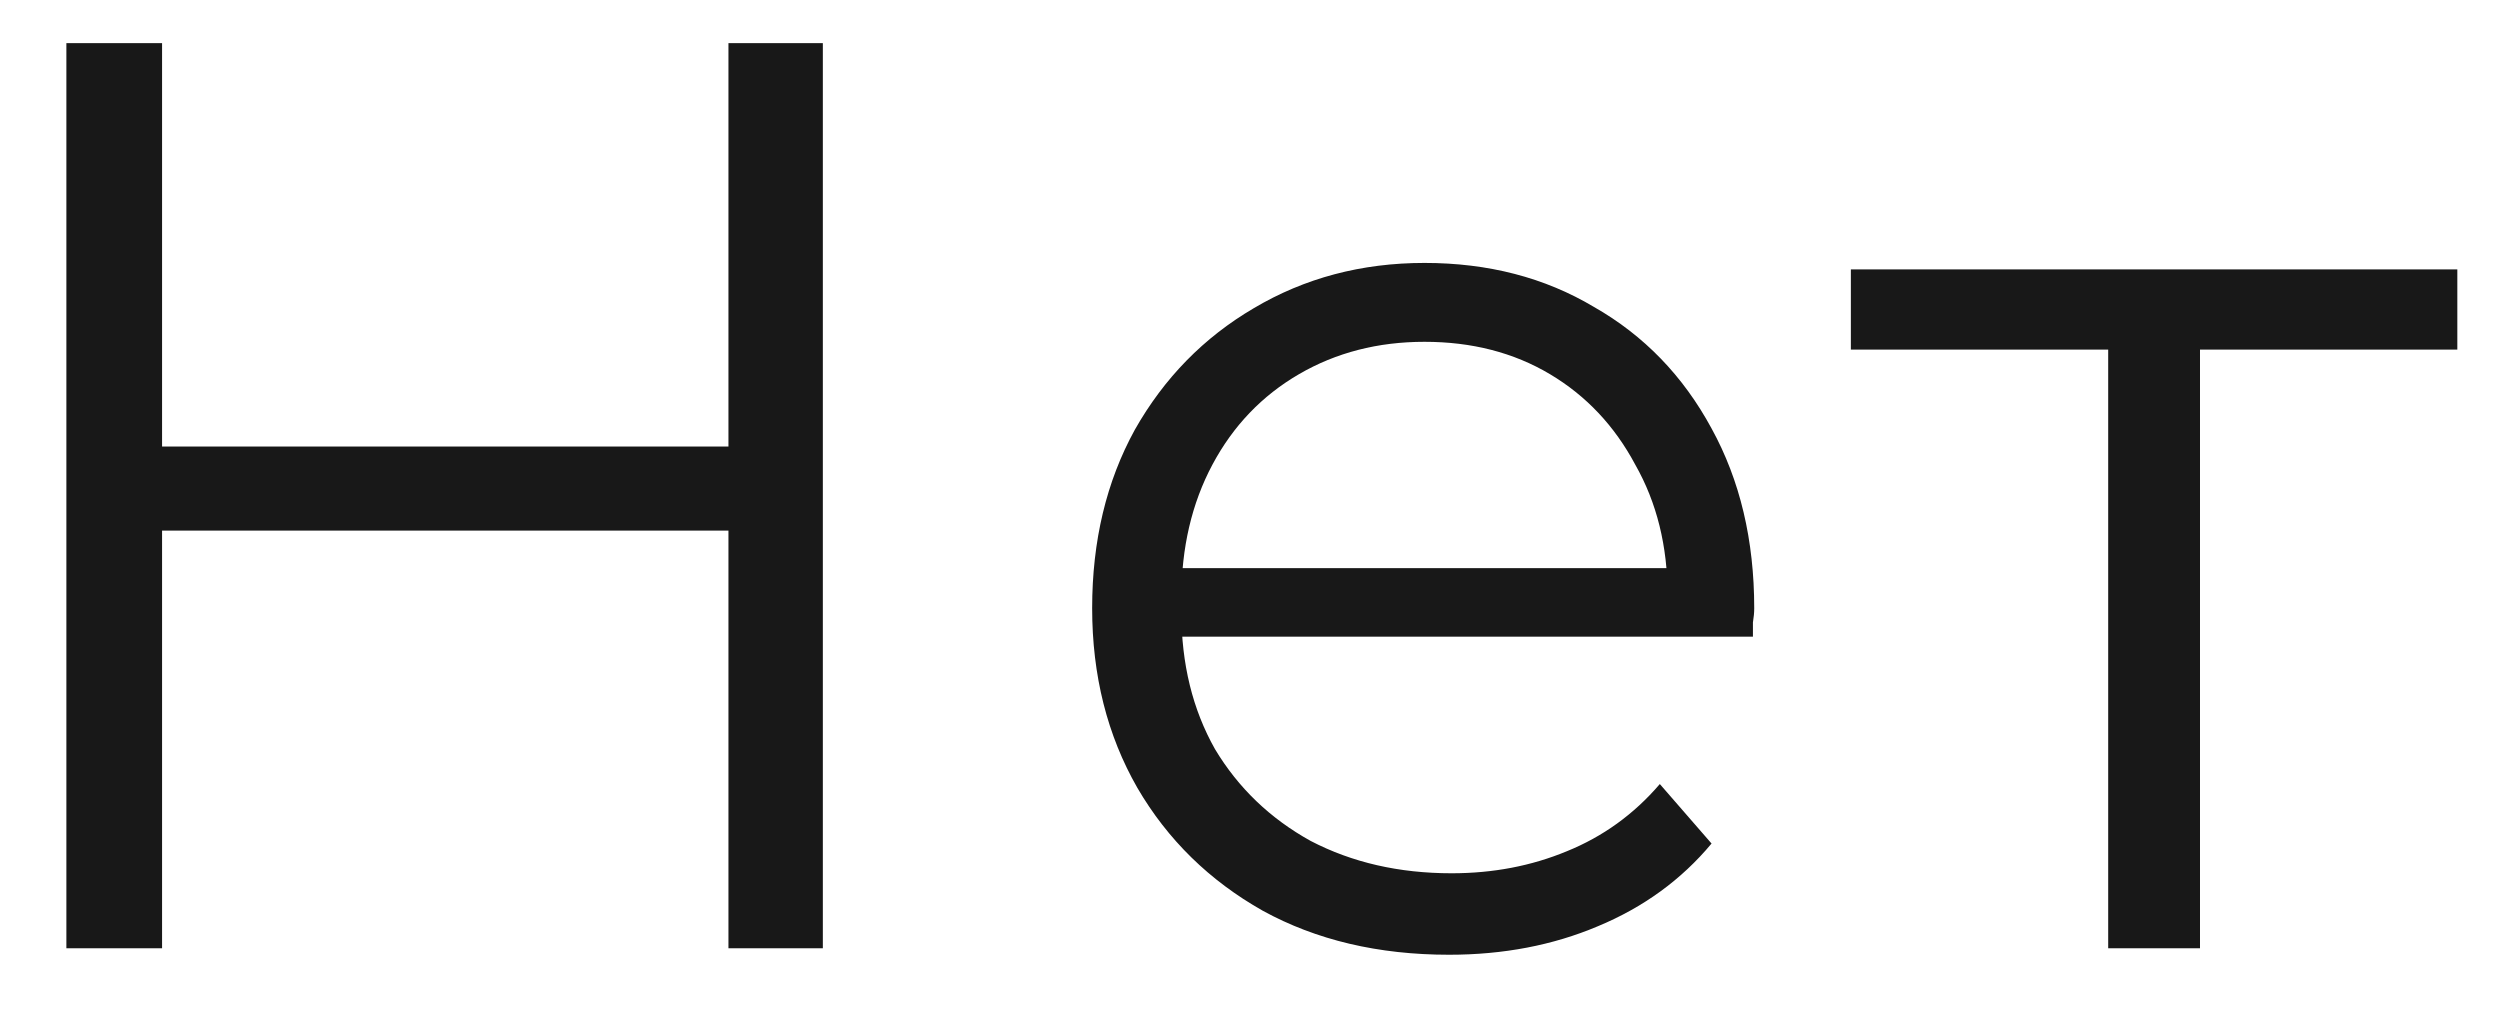 <?xml version="1.0" encoding="UTF-8"?> <svg xmlns="http://www.w3.org/2000/svg" width="29" height="12" viewBox="0 0 29 12" fill="none"><path d="M8.45 0.5H9.545V11H8.45V0.5ZM1.88 11H0.77V0.5H1.88V11ZM8.555 6.155H1.76V5.18H8.555V6.155ZM16.809 11.075C15.989 11.075 15.269 10.905 14.649 10.565C14.029 10.215 13.544 9.74 13.194 9.14C12.844 8.53 12.669 7.835 12.669 7.055C12.669 6.275 12.834 5.585 13.164 4.985C13.504 4.385 13.964 3.915 14.544 3.575C15.134 3.225 15.794 3.05 16.524 3.05C17.264 3.05 17.919 3.22 18.489 3.56C19.069 3.89 19.524 4.36 19.854 4.97C20.184 5.57 20.349 6.265 20.349 7.055C20.349 7.105 20.344 7.16 20.334 7.22C20.334 7.27 20.334 7.325 20.334 7.385H13.479V6.59H19.764L19.344 6.905C19.344 6.335 19.219 5.83 18.969 5.39C18.729 4.94 18.399 4.59 17.979 4.34C17.559 4.09 17.074 3.965 16.524 3.965C15.984 3.965 15.499 4.09 15.069 4.34C14.639 4.59 14.304 4.94 14.064 5.39C13.824 5.84 13.704 6.355 13.704 6.935V7.1C13.704 7.7 13.834 8.23 14.094 8.69C14.364 9.14 14.734 9.495 15.204 9.755C15.684 10.005 16.229 10.13 16.839 10.13C17.319 10.13 17.764 10.045 18.174 9.875C18.594 9.705 18.954 9.445 19.254 9.095L19.854 9.785C19.504 10.205 19.064 10.525 18.534 10.745C18.014 10.965 17.439 11.075 16.809 11.075ZM24.455 11V3.77L24.725 4.055H21.47V3.125H28.505V4.055H25.25L25.52 3.77V11H24.455Z" fill="#181818"></path></svg> 